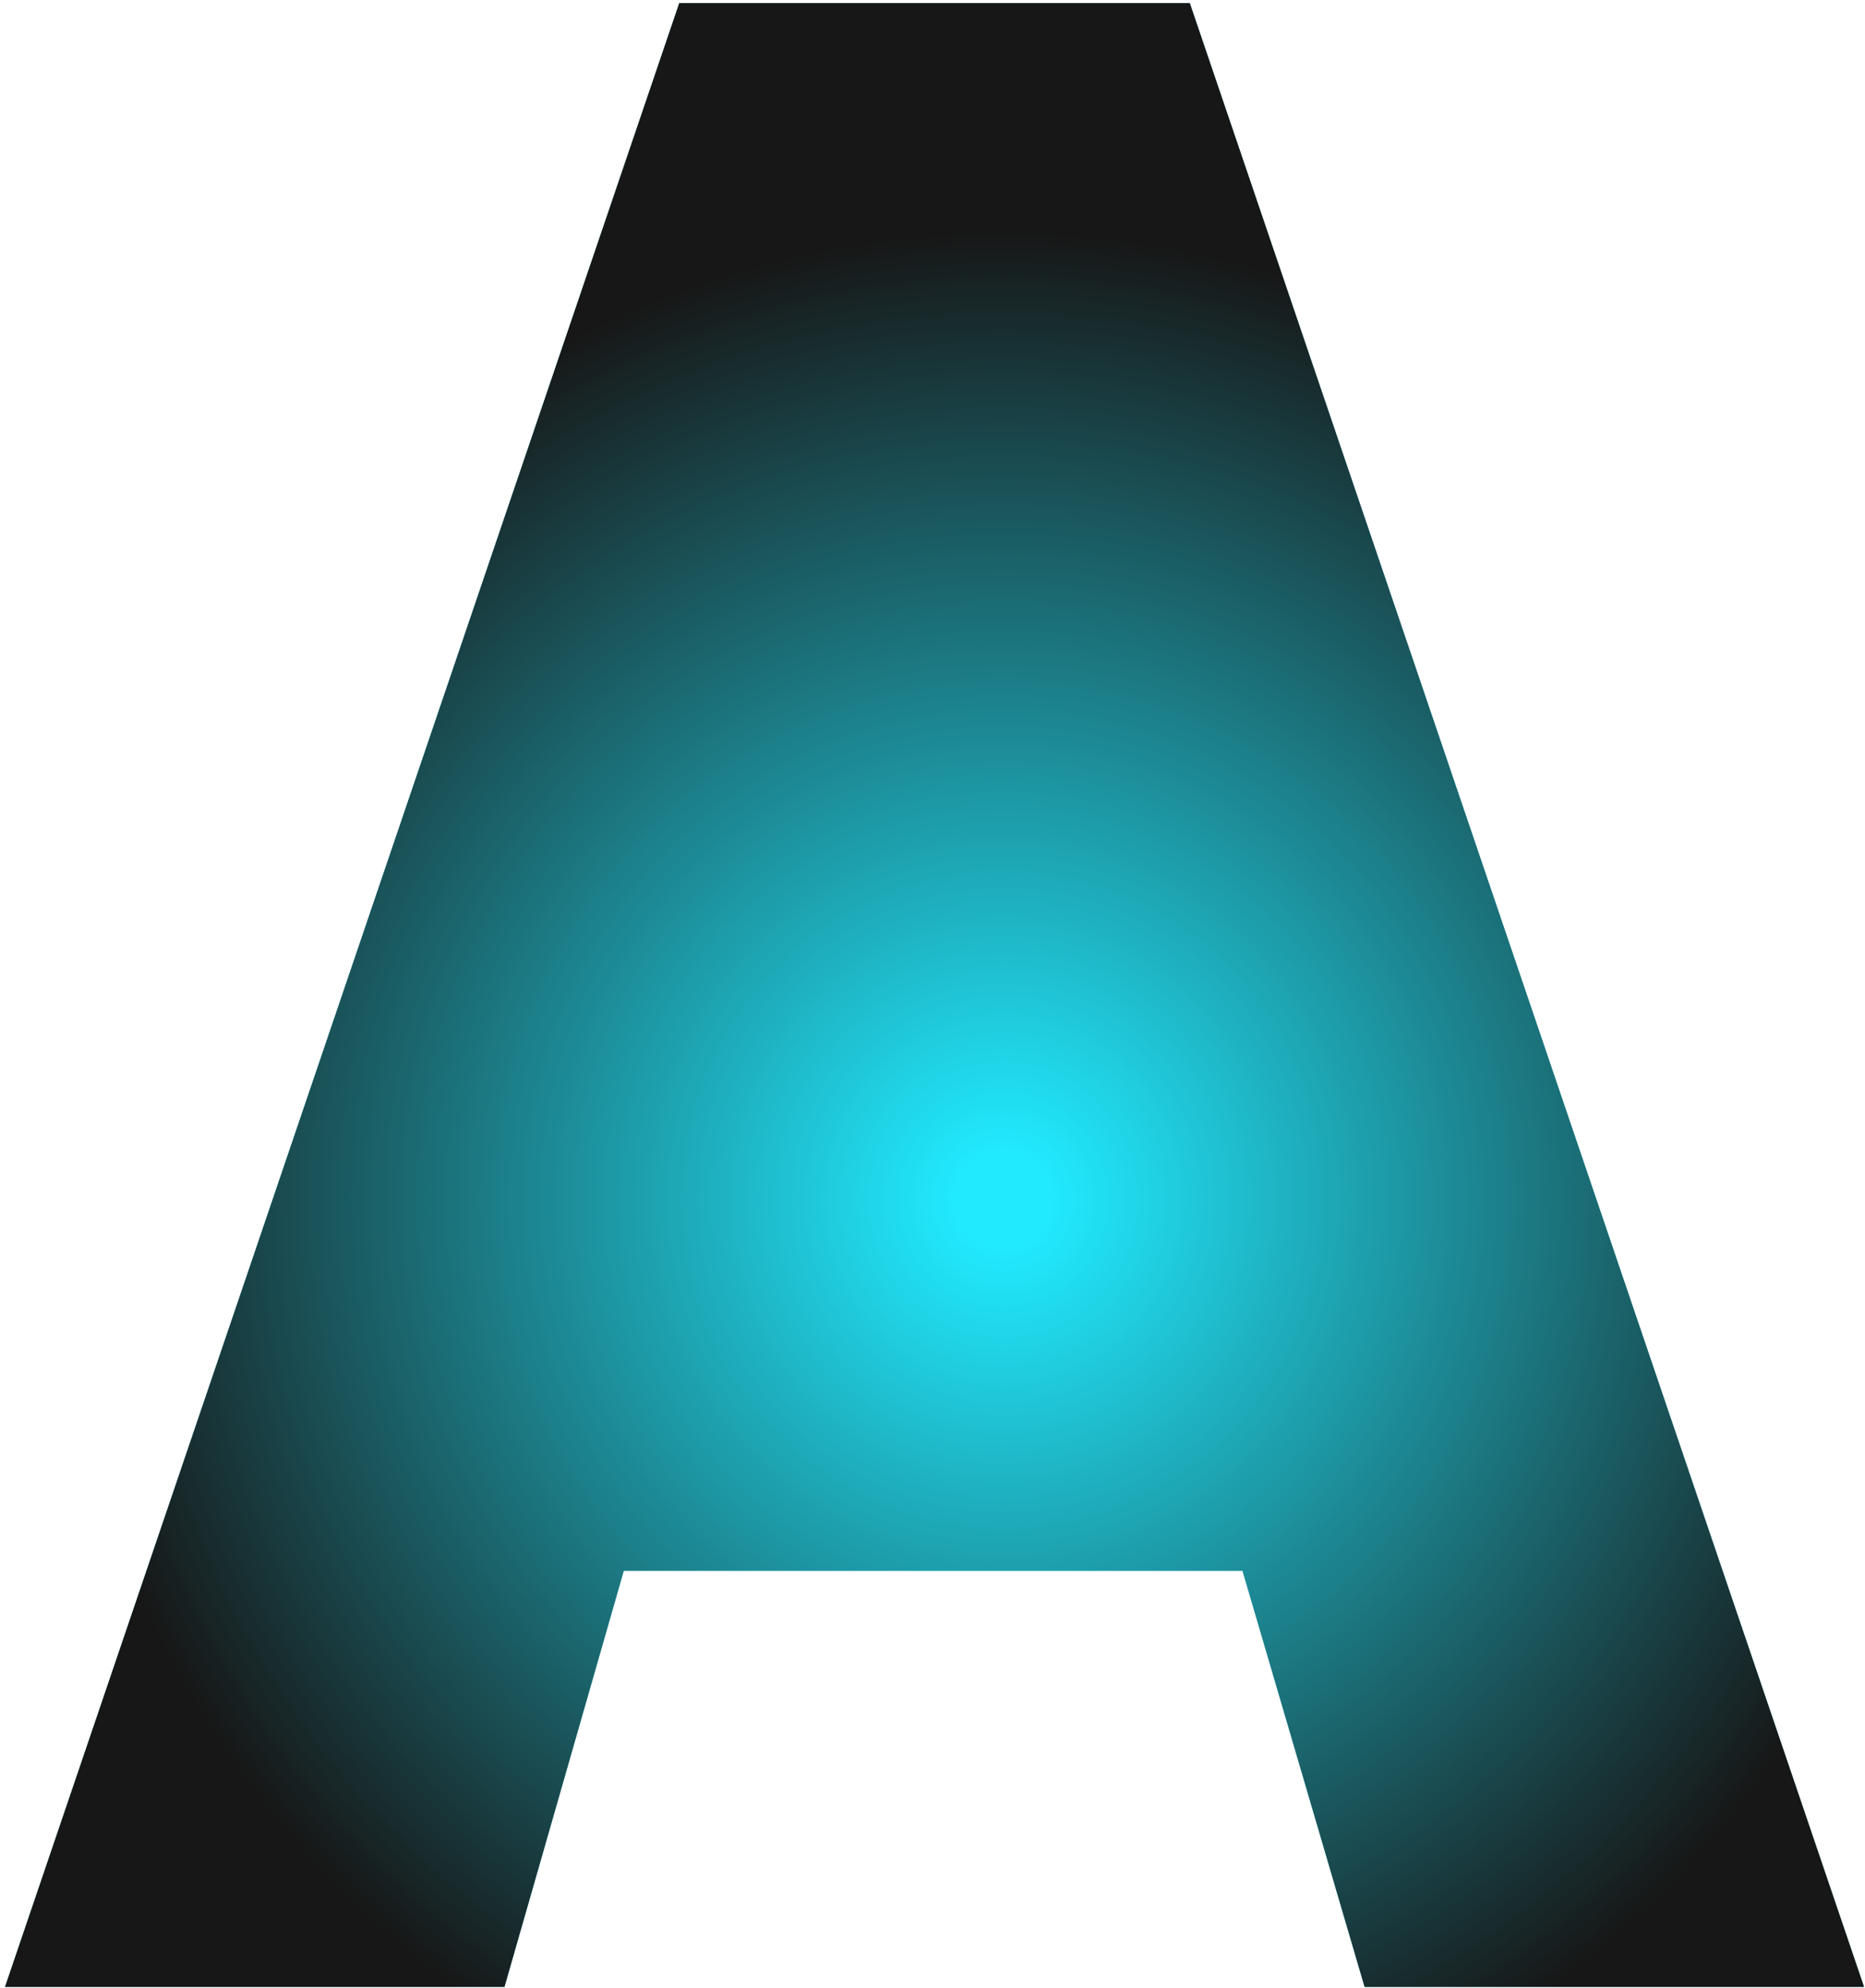<?xml version="1.0" encoding="UTF-8"?> <svg xmlns="http://www.w3.org/2000/svg" width="348" height="371" viewBox="0 0 348 371" fill="none"> <path d="M222.01 0.584H126.747L0.938 370.763H94.129L116.392 293.103H231.846L254.627 370.763H347.819L222.01 0.584Z" fill="#1EA2B1"></path> <path d="M222.01 0.584H126.747L0.938 370.763H94.129L116.392 293.103H231.846L254.627 370.763H347.819L222.01 0.584Z" fill="url(#paint0_radial_7258_14366)"></path> <defs> <radialGradient id="paint0_radial_7258_14366" cx="0" cy="0" r="1" gradientUnits="userSpaceOnUse" gradientTransform="translate(187.105 223.956) rotate(90) scale(198.819 192.538)"> <stop offset="0.043" stop-color="#21EAFF"></stop> <stop offset="0.91" stop-color="#171717"></stop> </radialGradient> </defs> </svg> 